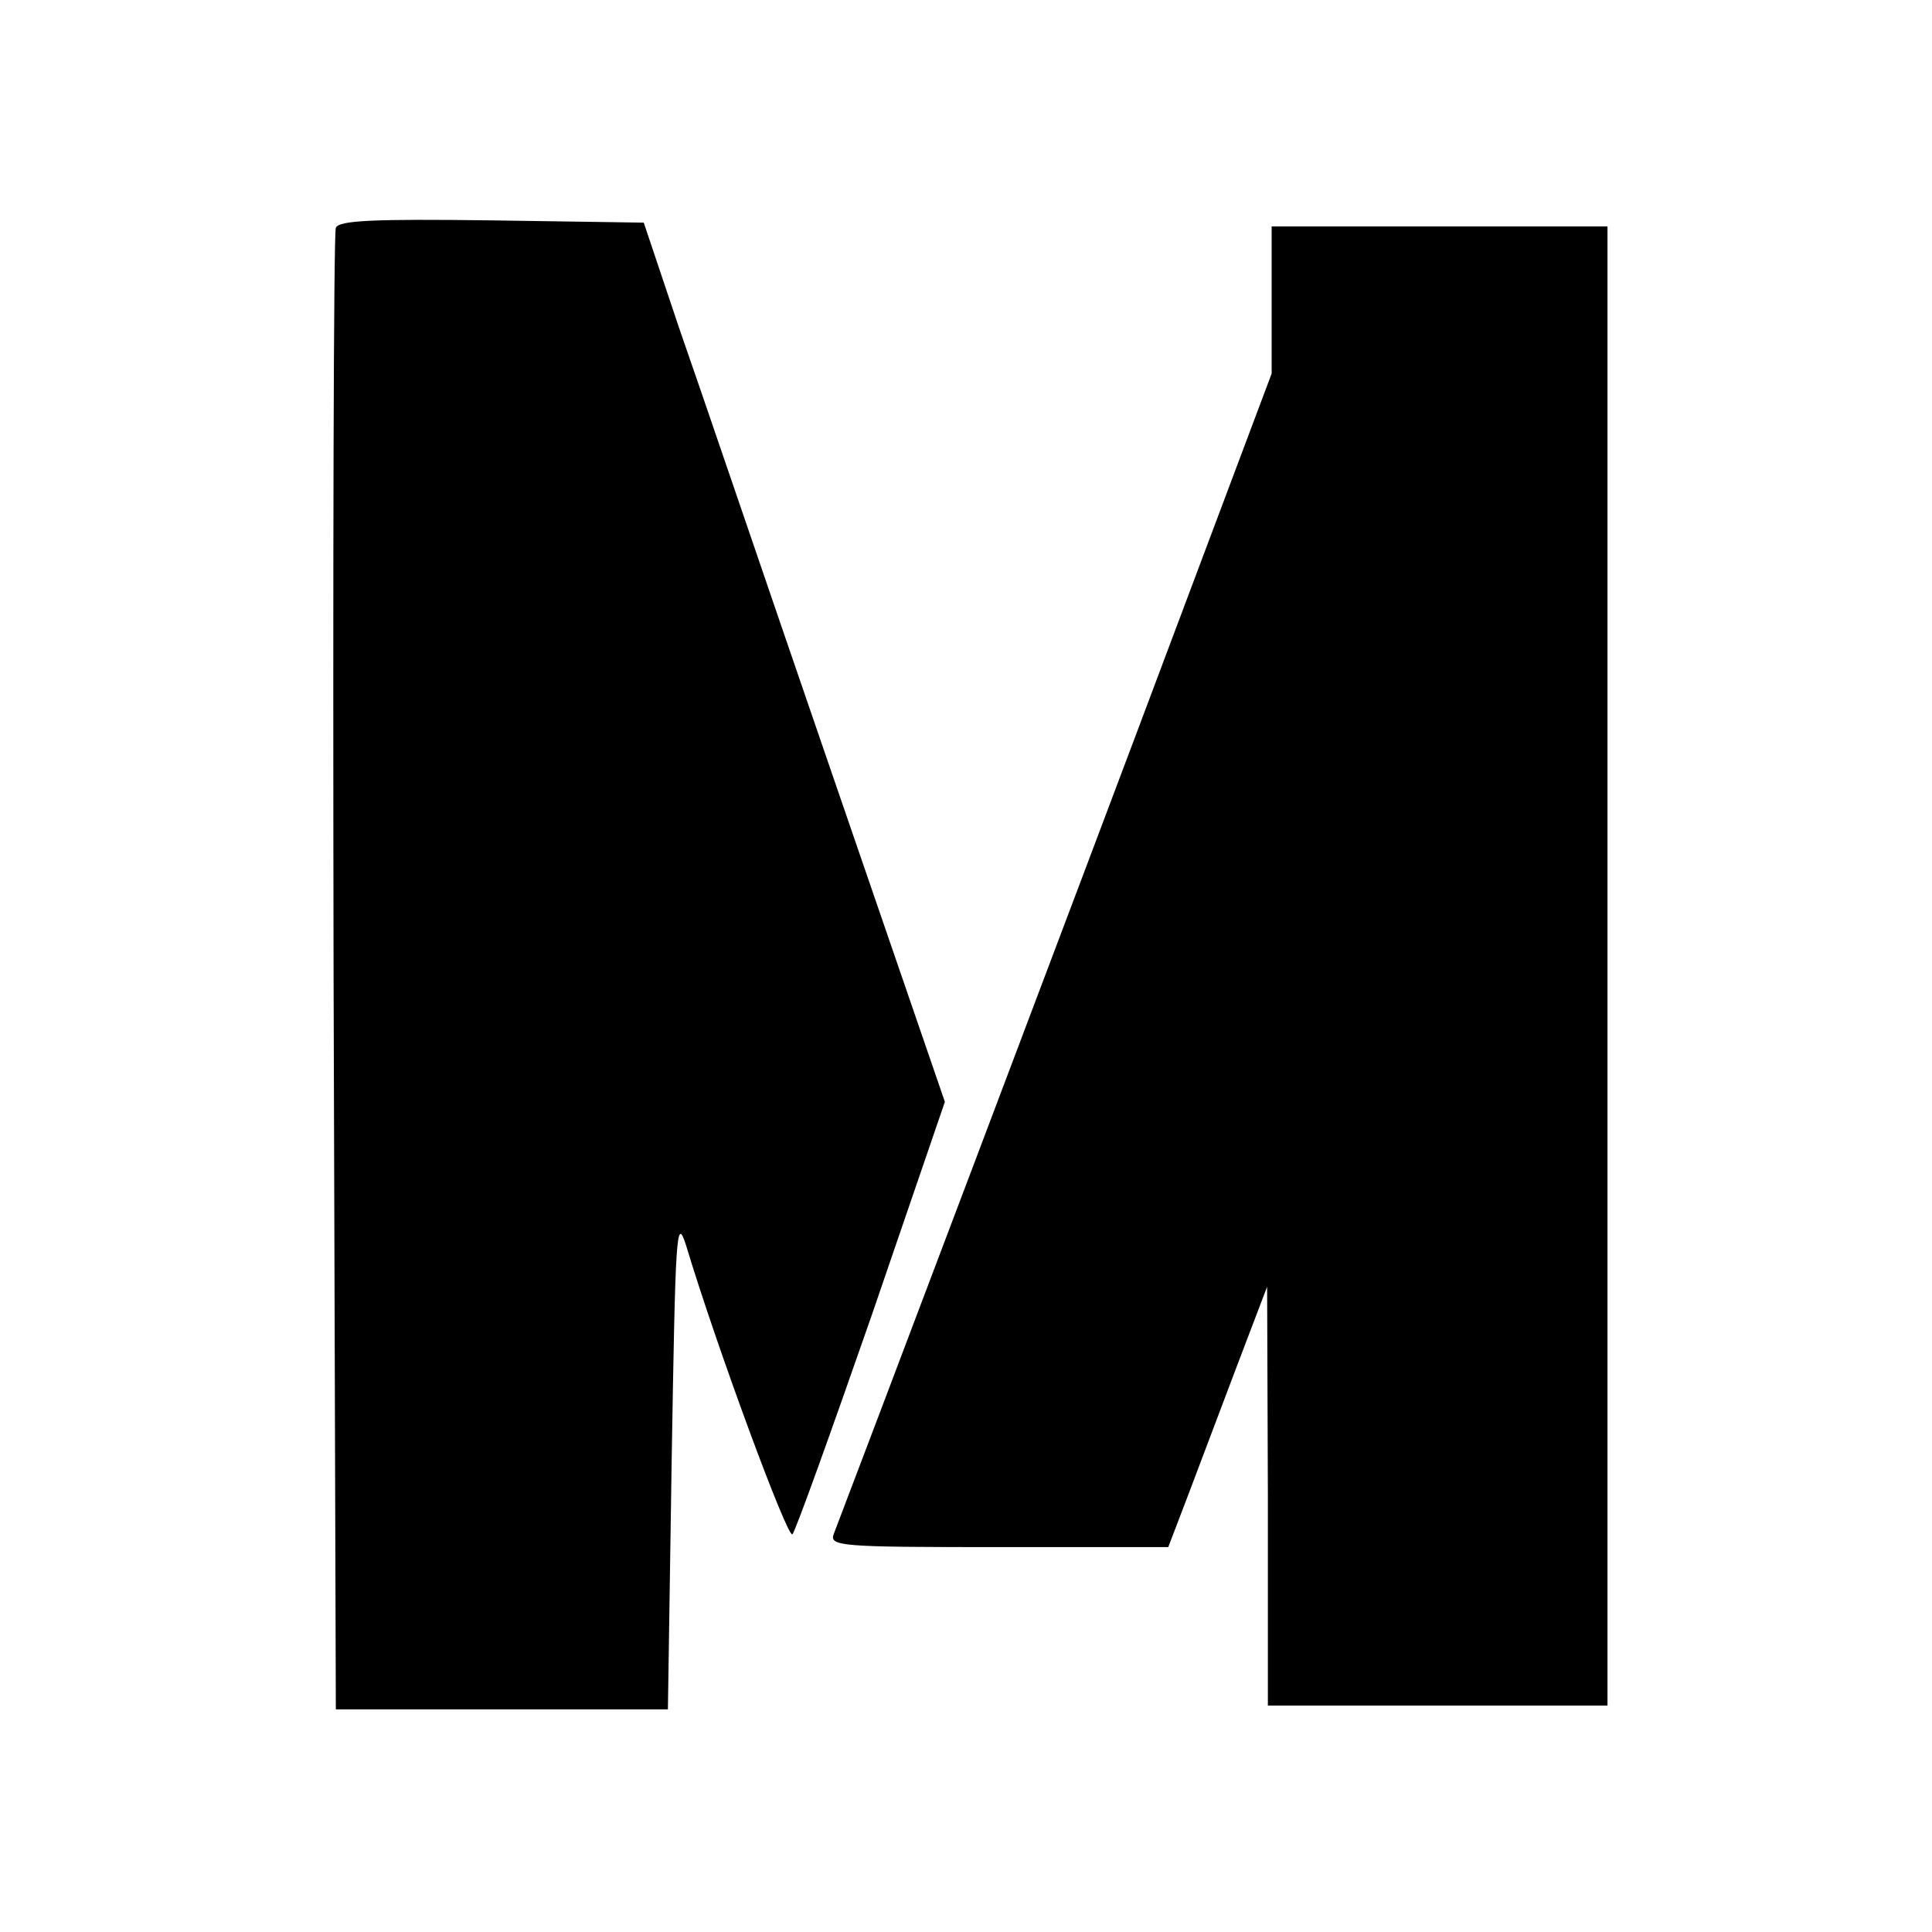 <?xml version="1.0" standalone="no"?>
<!DOCTYPE svg PUBLIC "-//W3C//DTD SVG 20010904//EN"
 "http://www.w3.org/TR/2001/REC-SVG-20010904/DTD/svg10.dtd">
<svg version="1.0" xmlns="http://www.w3.org/2000/svg"
 width="256pt" height="256pt" viewBox="0 0 256 256"
 preserveAspectRatio="xMidYMid meet">
<g transform="translate(0,256) scale(0.1,-0.1)"
fill="#000000" stroke="none">
<path d="M445 2258 c-3 -7 -4 -452 -3 -988 l3 -975 220 0 220 0 5 330 c5 299
6 326 19 285 41 -136 135 -390 141 -383 4 4 51 135 105 290 l97 283 -152 442
c-84 244 -173 506 -200 583 l-47 140 -202 3 c-156 2 -203 0 -206 -10z"/>
<path d="M1685 2162 l0 -97 -124 -330 c-118 -315 -442 -1171 -456 -1207 -7
-17 8 -18 218 -18 l225 0 26 68 c14 37 43 114 65 172 l40 105 1 -277 0 -278
225 0 225 0 0 980 0 980 -222 0 -223 0 0 -98z"/>
</g>
</svg>
